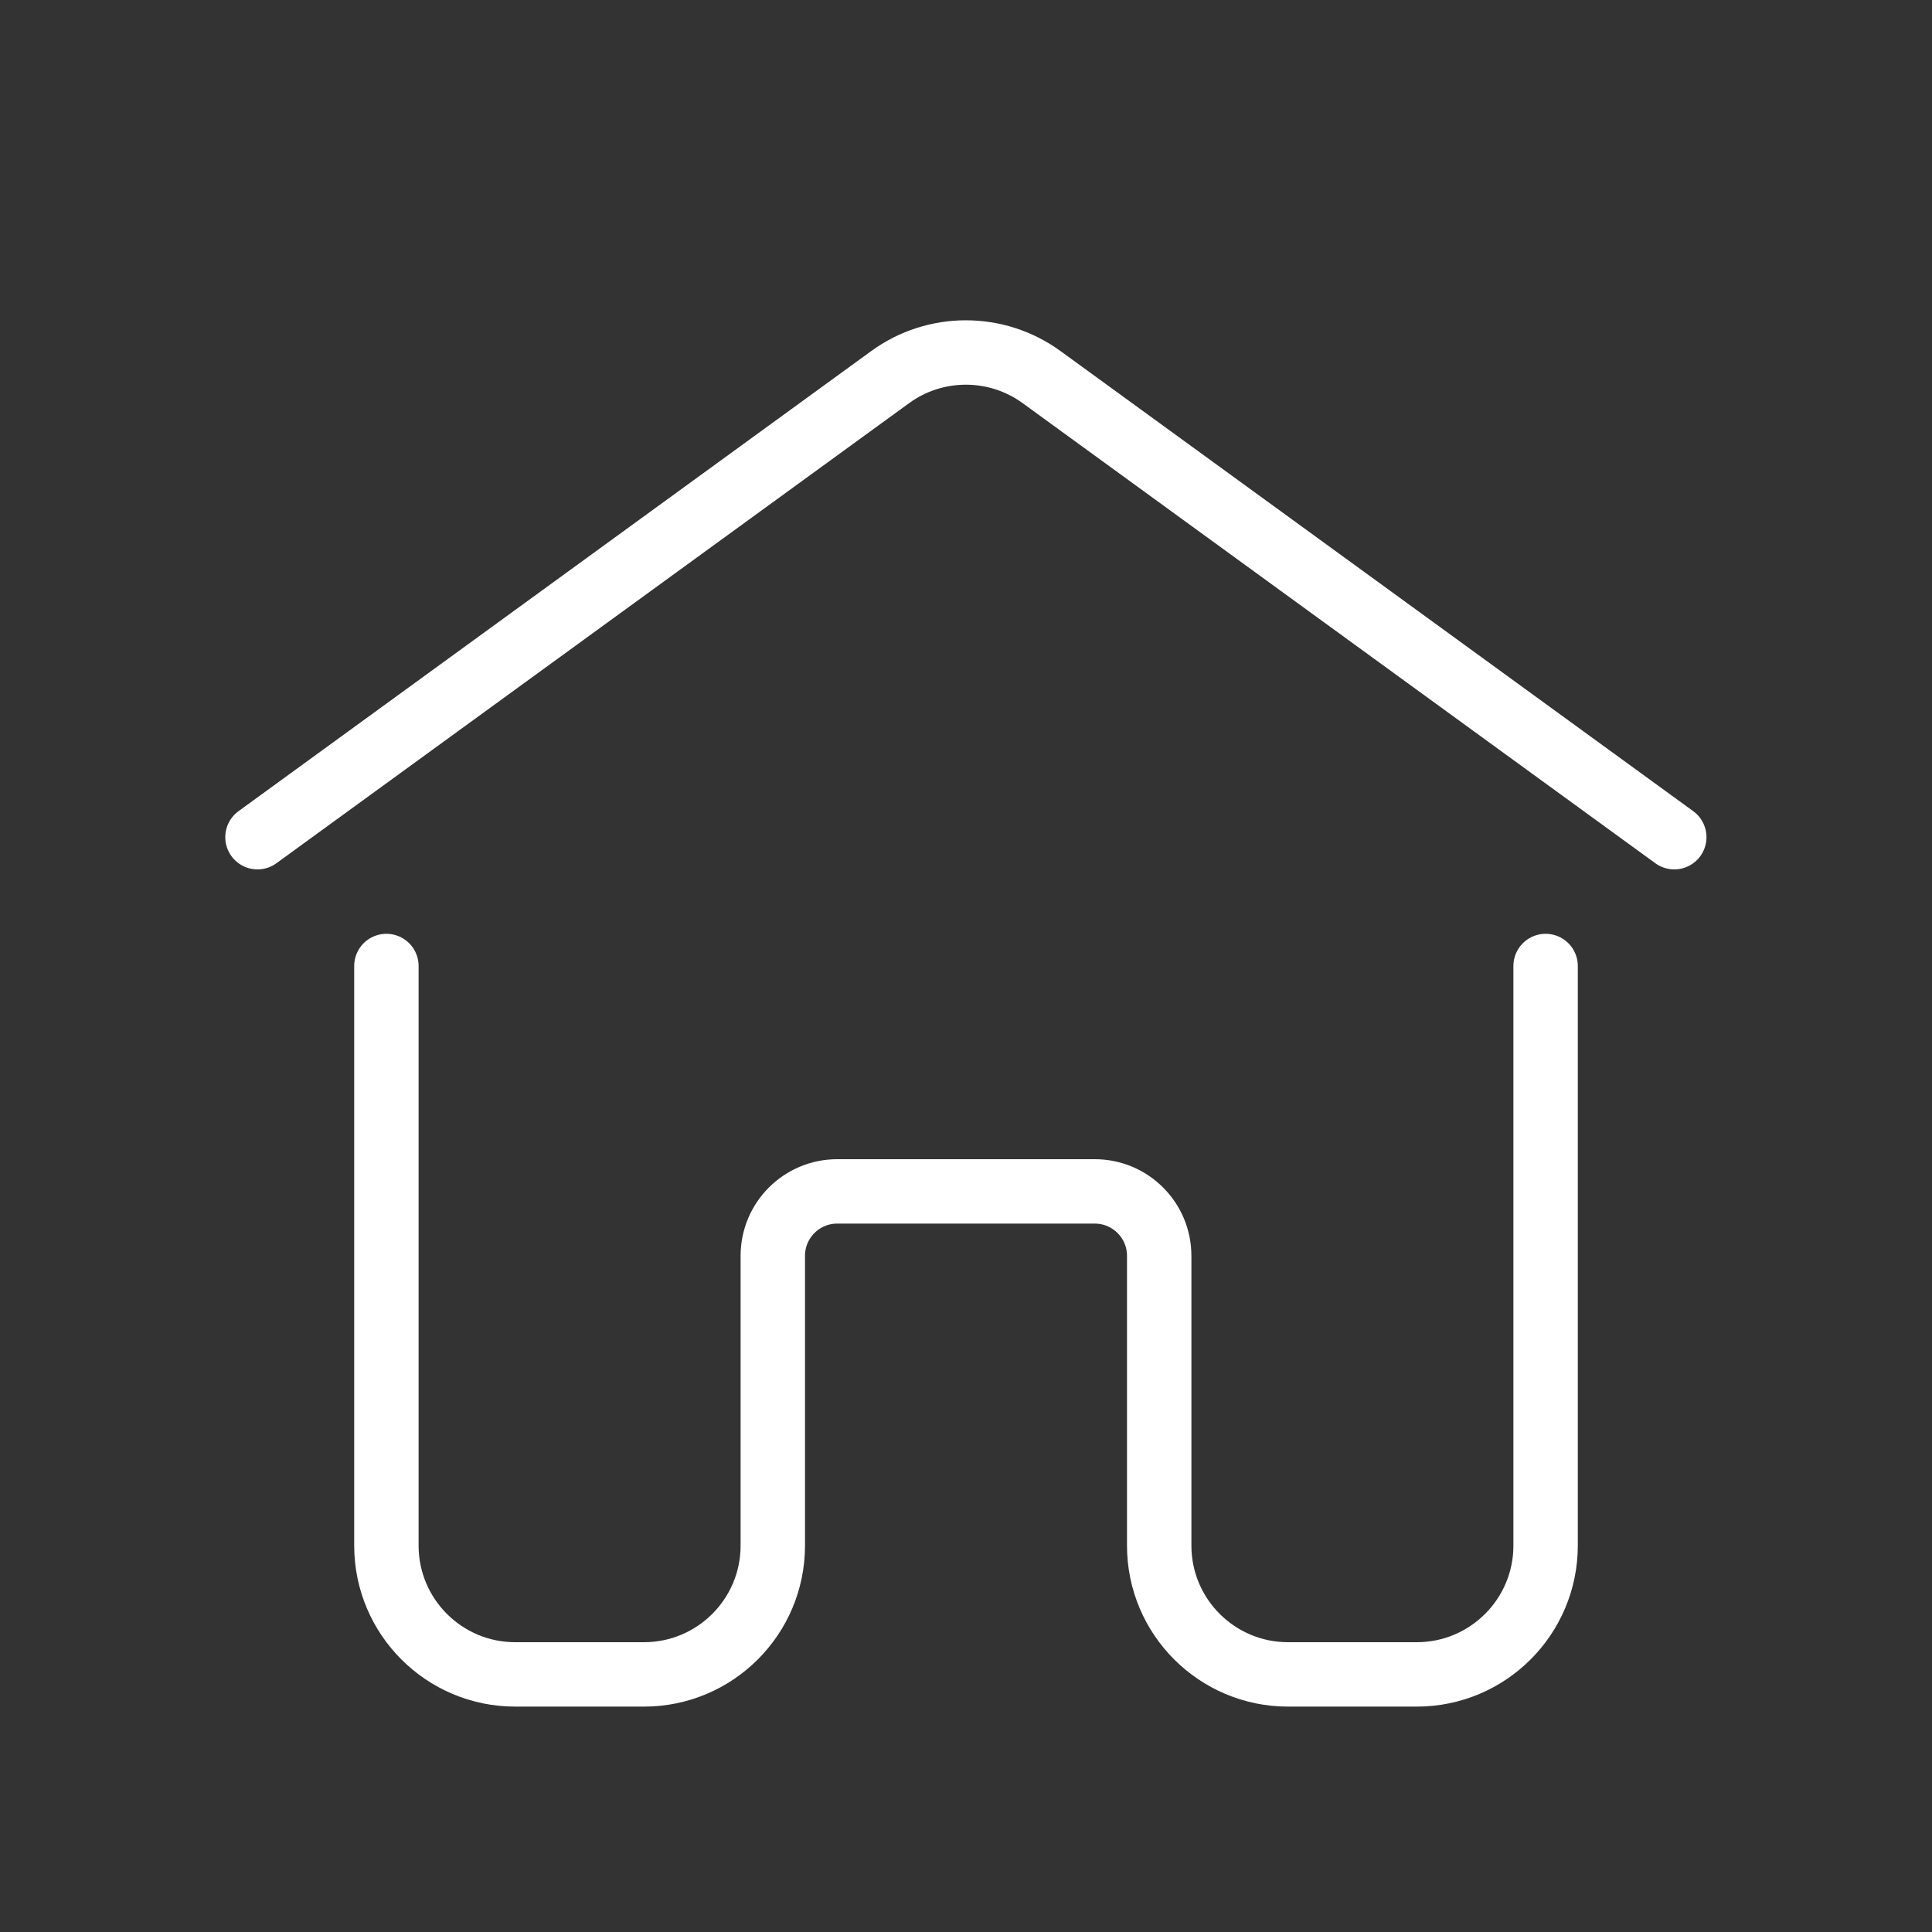 <svg preserveAspectRatio="none" width="100%" height="100%" overflow="visible" style="display: block;" viewBox="0 0 15 15" fill="none" xmlns="http://www.w3.org/2000/svg">
<rect x="0" y="0" width="15" height="15" fill="#333333" stroke="none"/>
<g id="Frame 1334">
<path id="Rectangle 1421" d="M3 7.5V12C3 12.552 3.448 13 4 13H5C5.552 13 6 12.552 6 12V9.75C6 9.474 6.224 9.25 6.5 9.25H8.5C8.776 9.25 9 9.474 9 9.75V12C9 12.552 9.448 13 10 13H11C11.552 13 12 12.552 12 12V7.5" stroke="white" stroke-width="0.5" stroke-linecap="round"/>
<path id="Rectangle 1425" d="M12.999 6.5L8.087 2.928C7.737 2.673 7.261 2.673 6.911 2.928L1.999 6.5" stroke="white" stroke-width="0.5" stroke-linecap="round"/>
</g>
</svg>
